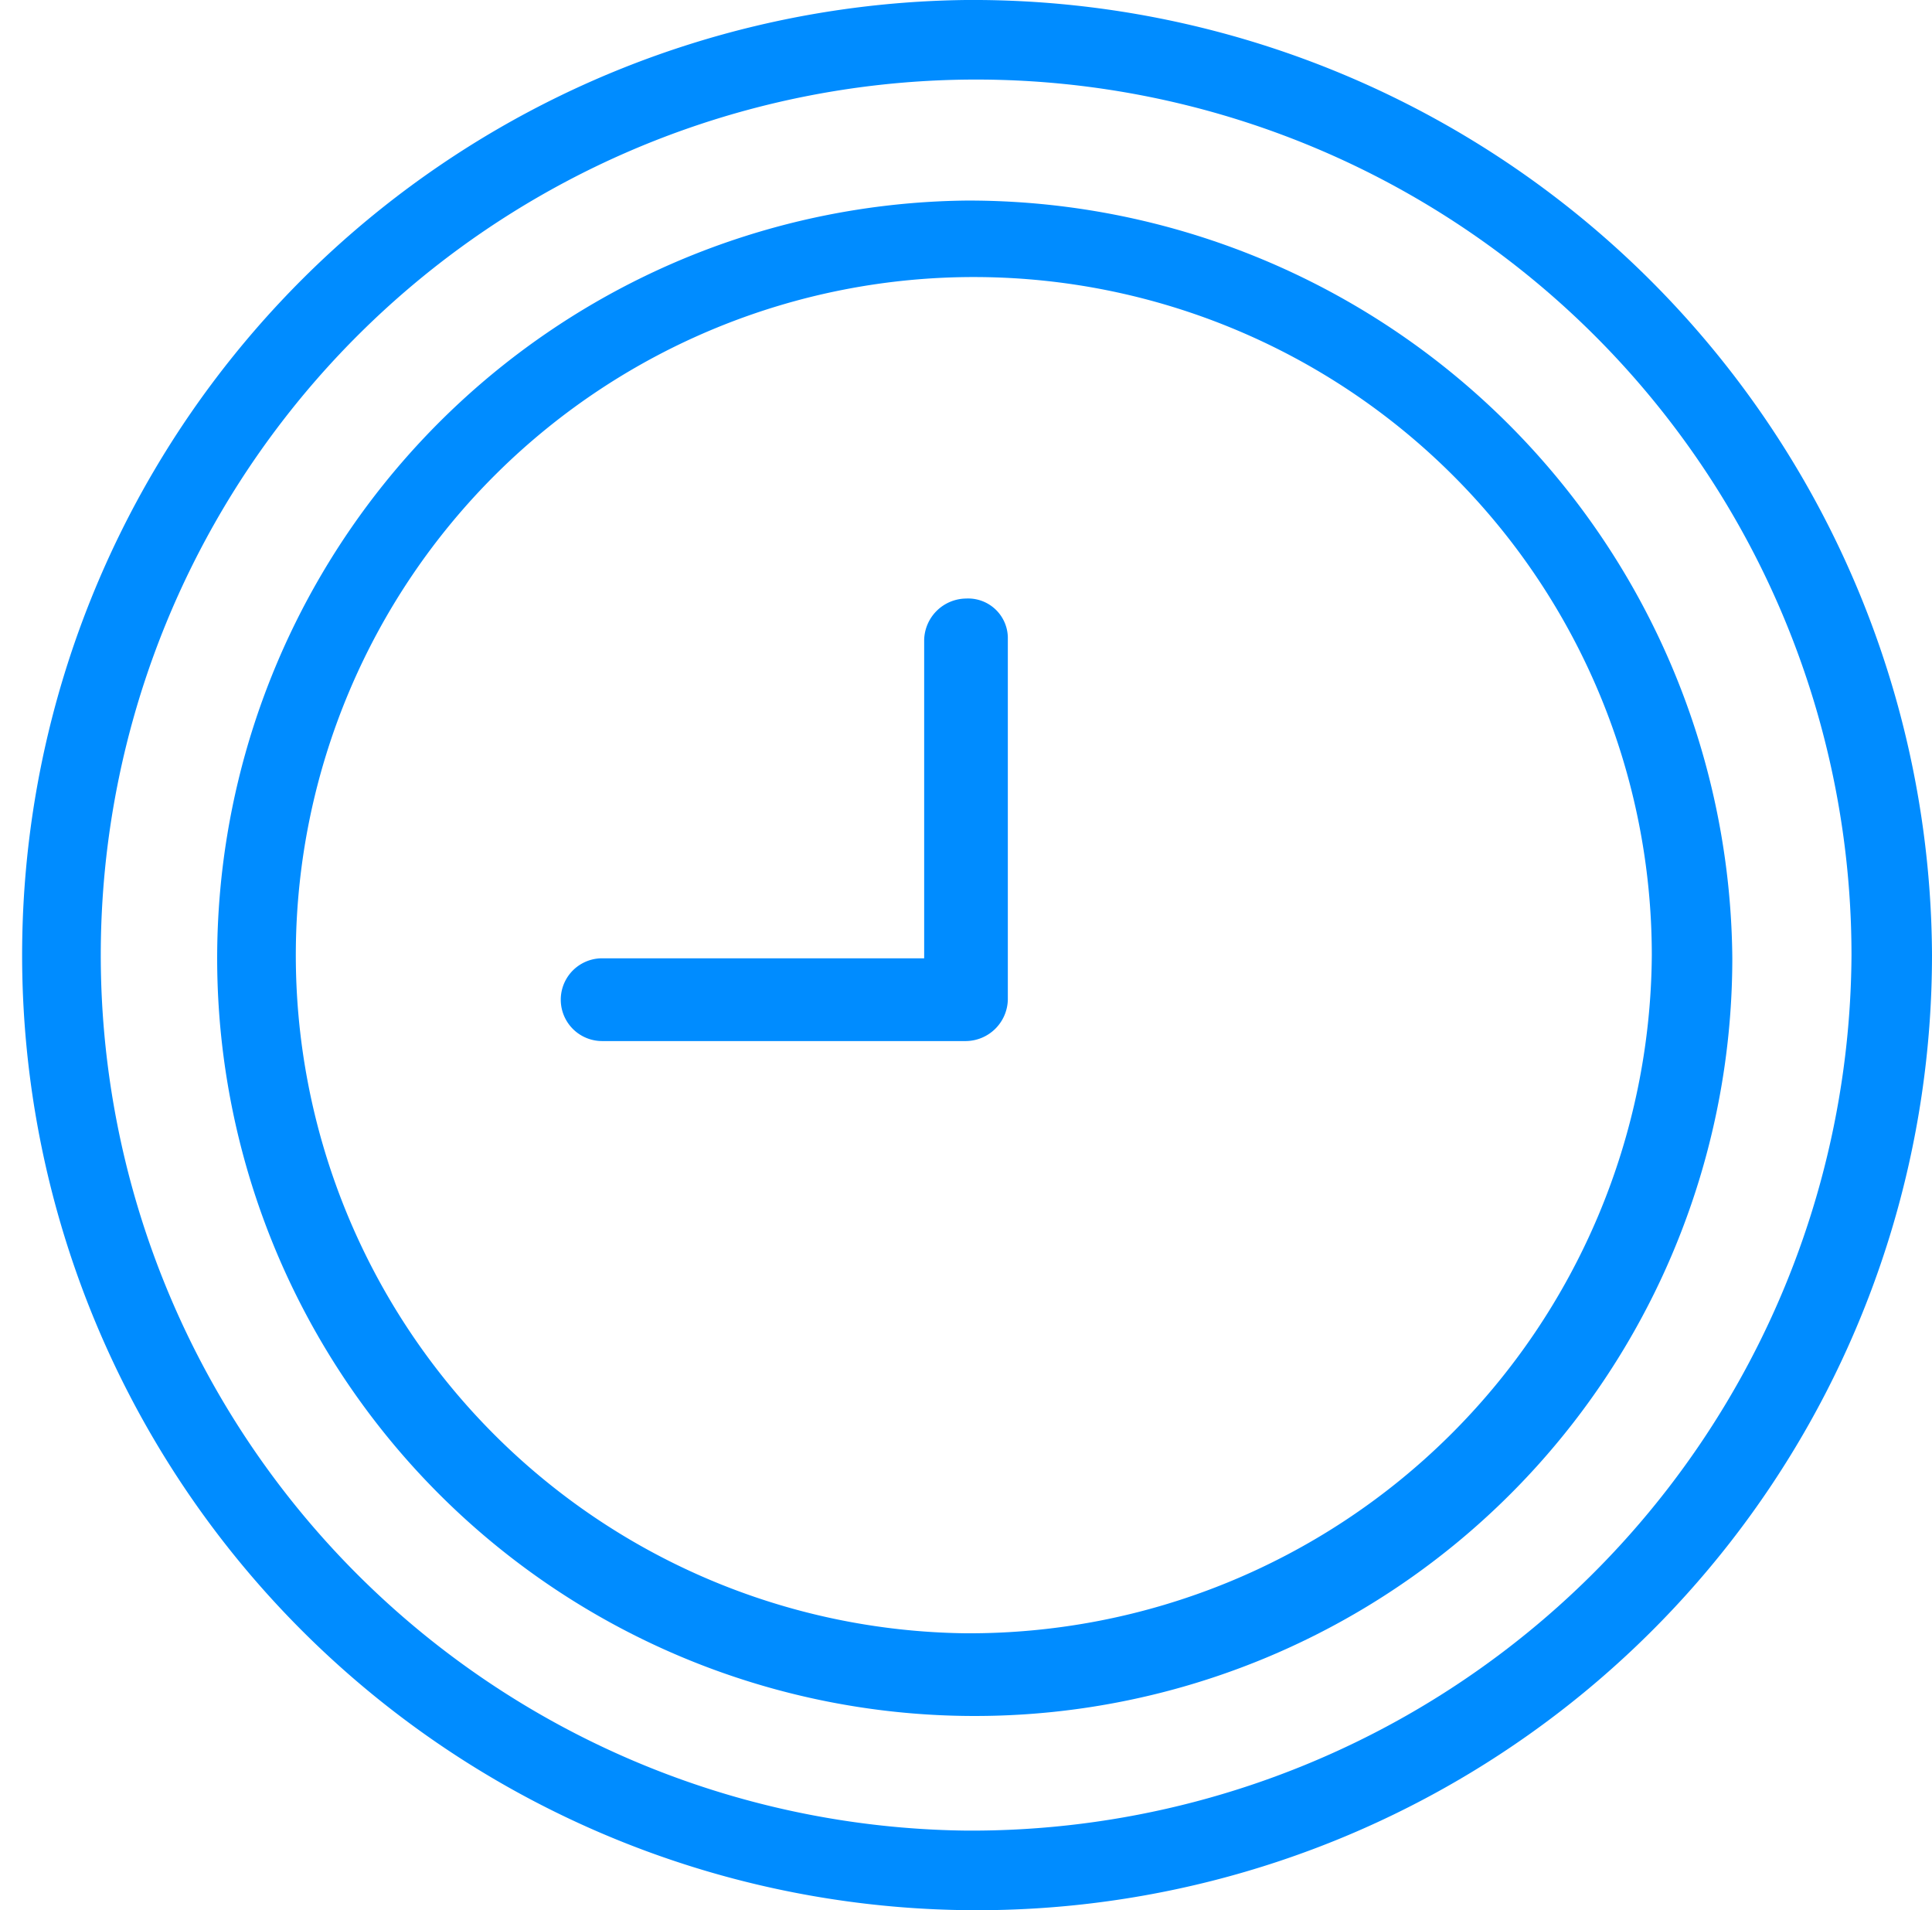 <svg xmlns="http://www.w3.org/2000/svg" width="20.782" height="20.543" viewBox="0 0 20.782 20.543">
  <g id="C_-_186_Clock_time" data-name="C - 186, Clock, time" transform="translate(-867.686 -246.5)">
    <g id="Group_1929" data-name="Group 1929" transform="translate(867.686 246.5)">
      <path id="Path_3729" data-name="Path 3729" d="M878.077,246.5a10.272,10.272,0,1,0,10.391,10.272A10.318,10.318,0,0,0,878.077,246.5Zm0,19.687a9.416,9.416,0,1,1,9.525-9.416A9.466,9.466,0,0,1,878.077,266.187Z" transform="translate(-867.686 -246.5)" fill="#008cff"/>
      <path id="Path_3730" data-name="Path 3730" d="M882.2,252.8a8.149,8.149,0,1,0,8.244,8.149A8.216,8.216,0,0,0,882.2,252.8Zm0,15.408a7.293,7.293,0,1,1,7.378-7.293A7.342,7.342,0,0,1,882.2,268.208Z" transform="translate(-871.81 -250.643)" fill="#008cff"/>
      <path id="Path_3731" data-name="Path 3731" d="M889.652,265.3a.456.456,0,0,0-.45.445v3.424h-3.464a.445.445,0,1,0,0,.89h3.914a.456.456,0,0,0,.45-.445v-3.9A.427.427,0,0,0,889.652,265.3Z" transform="translate(-879.261 -258.863)" fill="#008cff"/>
    </g>
  </g>
</svg>
